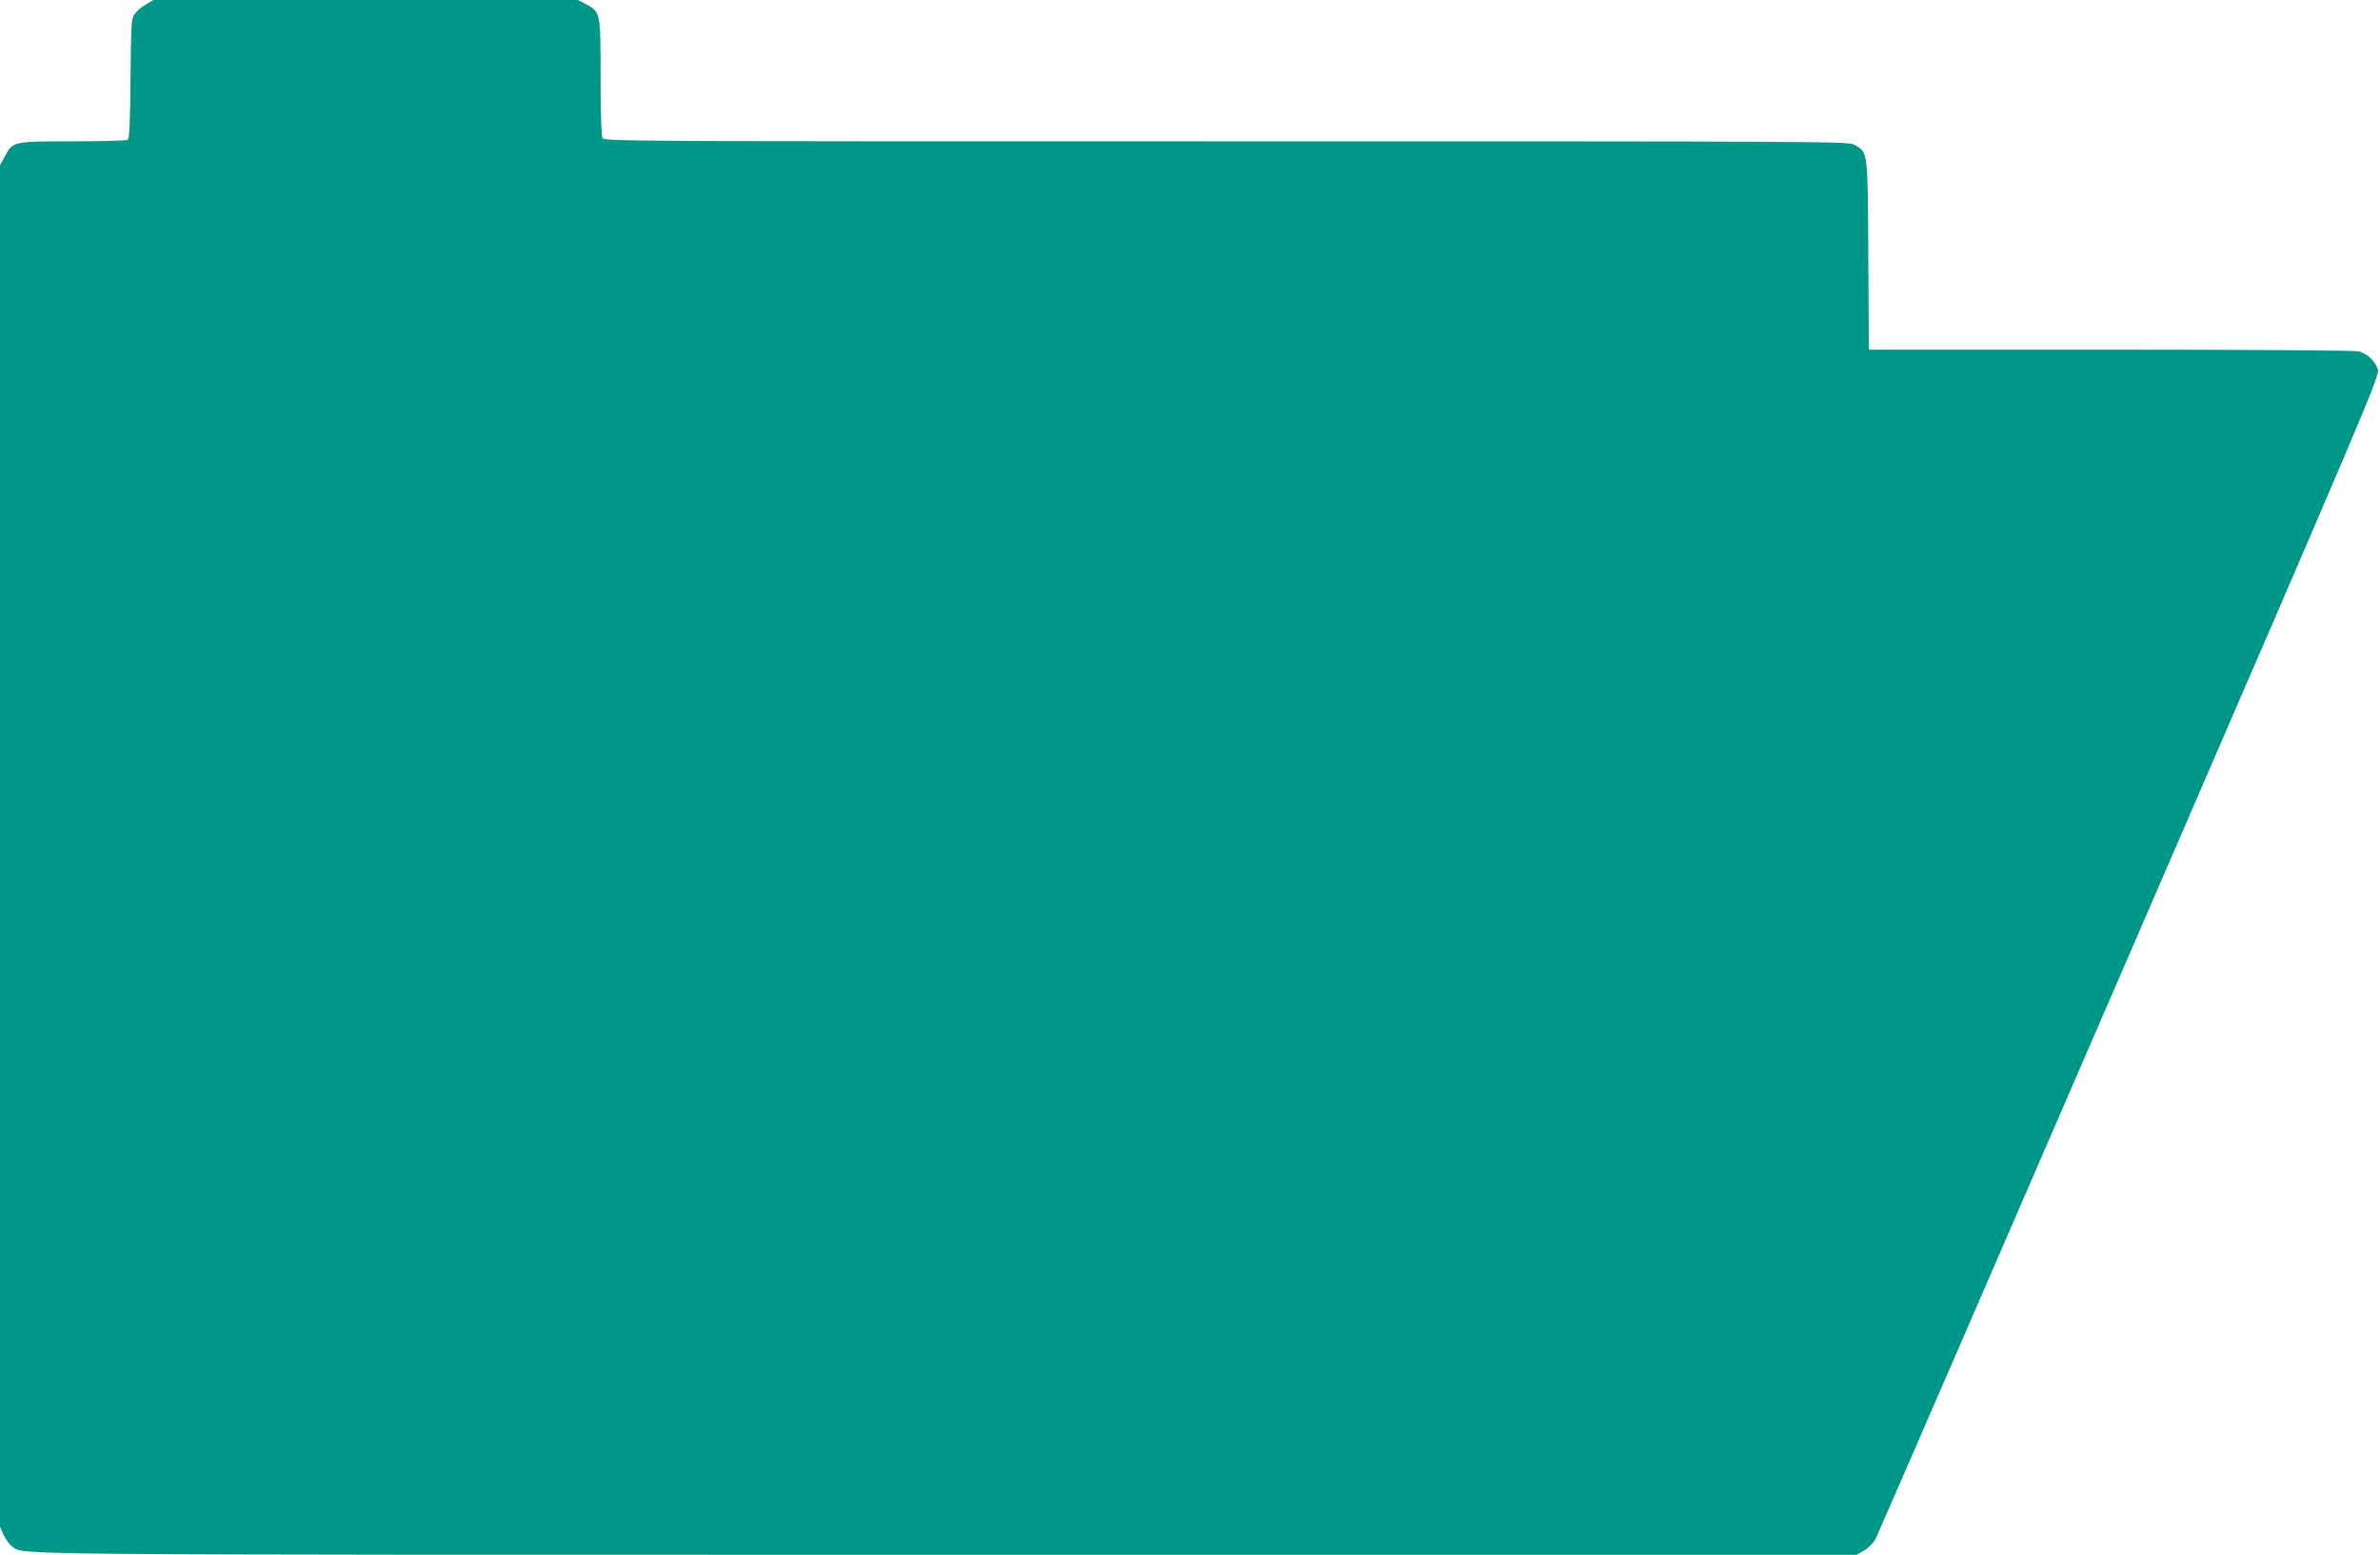 <?xml version="1.0" standalone="no"?>
<!DOCTYPE svg PUBLIC "-//W3C//DTD SVG 20010904//EN"
 "http://www.w3.org/TR/2001/REC-SVG-20010904/DTD/svg10.dtd">
<svg version="1.0" xmlns="http://www.w3.org/2000/svg"
 width="1280pt" height="836pt" viewBox="0 0 1280 836"
 preserveAspectRatio="xMidYMid meet">
<g transform="translate(0,836) scale(0.1,-0.1)"
fill="#009688" stroke="none">
<path d="M786 8337 c-22 -12 -49 -35 -60 -50 -20 -27 -21 -42 -24 -350 -2
-238 -6 -323 -15 -329 -7 -4 -140 -8 -295 -8 -323 0 -322 0 -366 -81 l-26 -47
0 -3661 0 -3661 21 -46 c12 -25 33 -52 46 -61 67 -44 -138 -43 5028 -43 l4890
0 40 23 c23 13 49 39 62 62 11 22 627 1439 1367 3148 1319 3044 1346 3110
1334 3143 -17 46 -58 84 -104 95 -22 5 -608 9 -1336 9 l-1297 0 -3 508 c-3
563 -2 550 -71 592 -32 20 -77 20 -3379 20 -3299 0 -3347 0 -3358 19 -6 12
-10 135 -10 328 0 349 0 348 -79 391 l-43 22 -1141 0 -1142 0 -39 -23z"/>
</g>
</svg>
